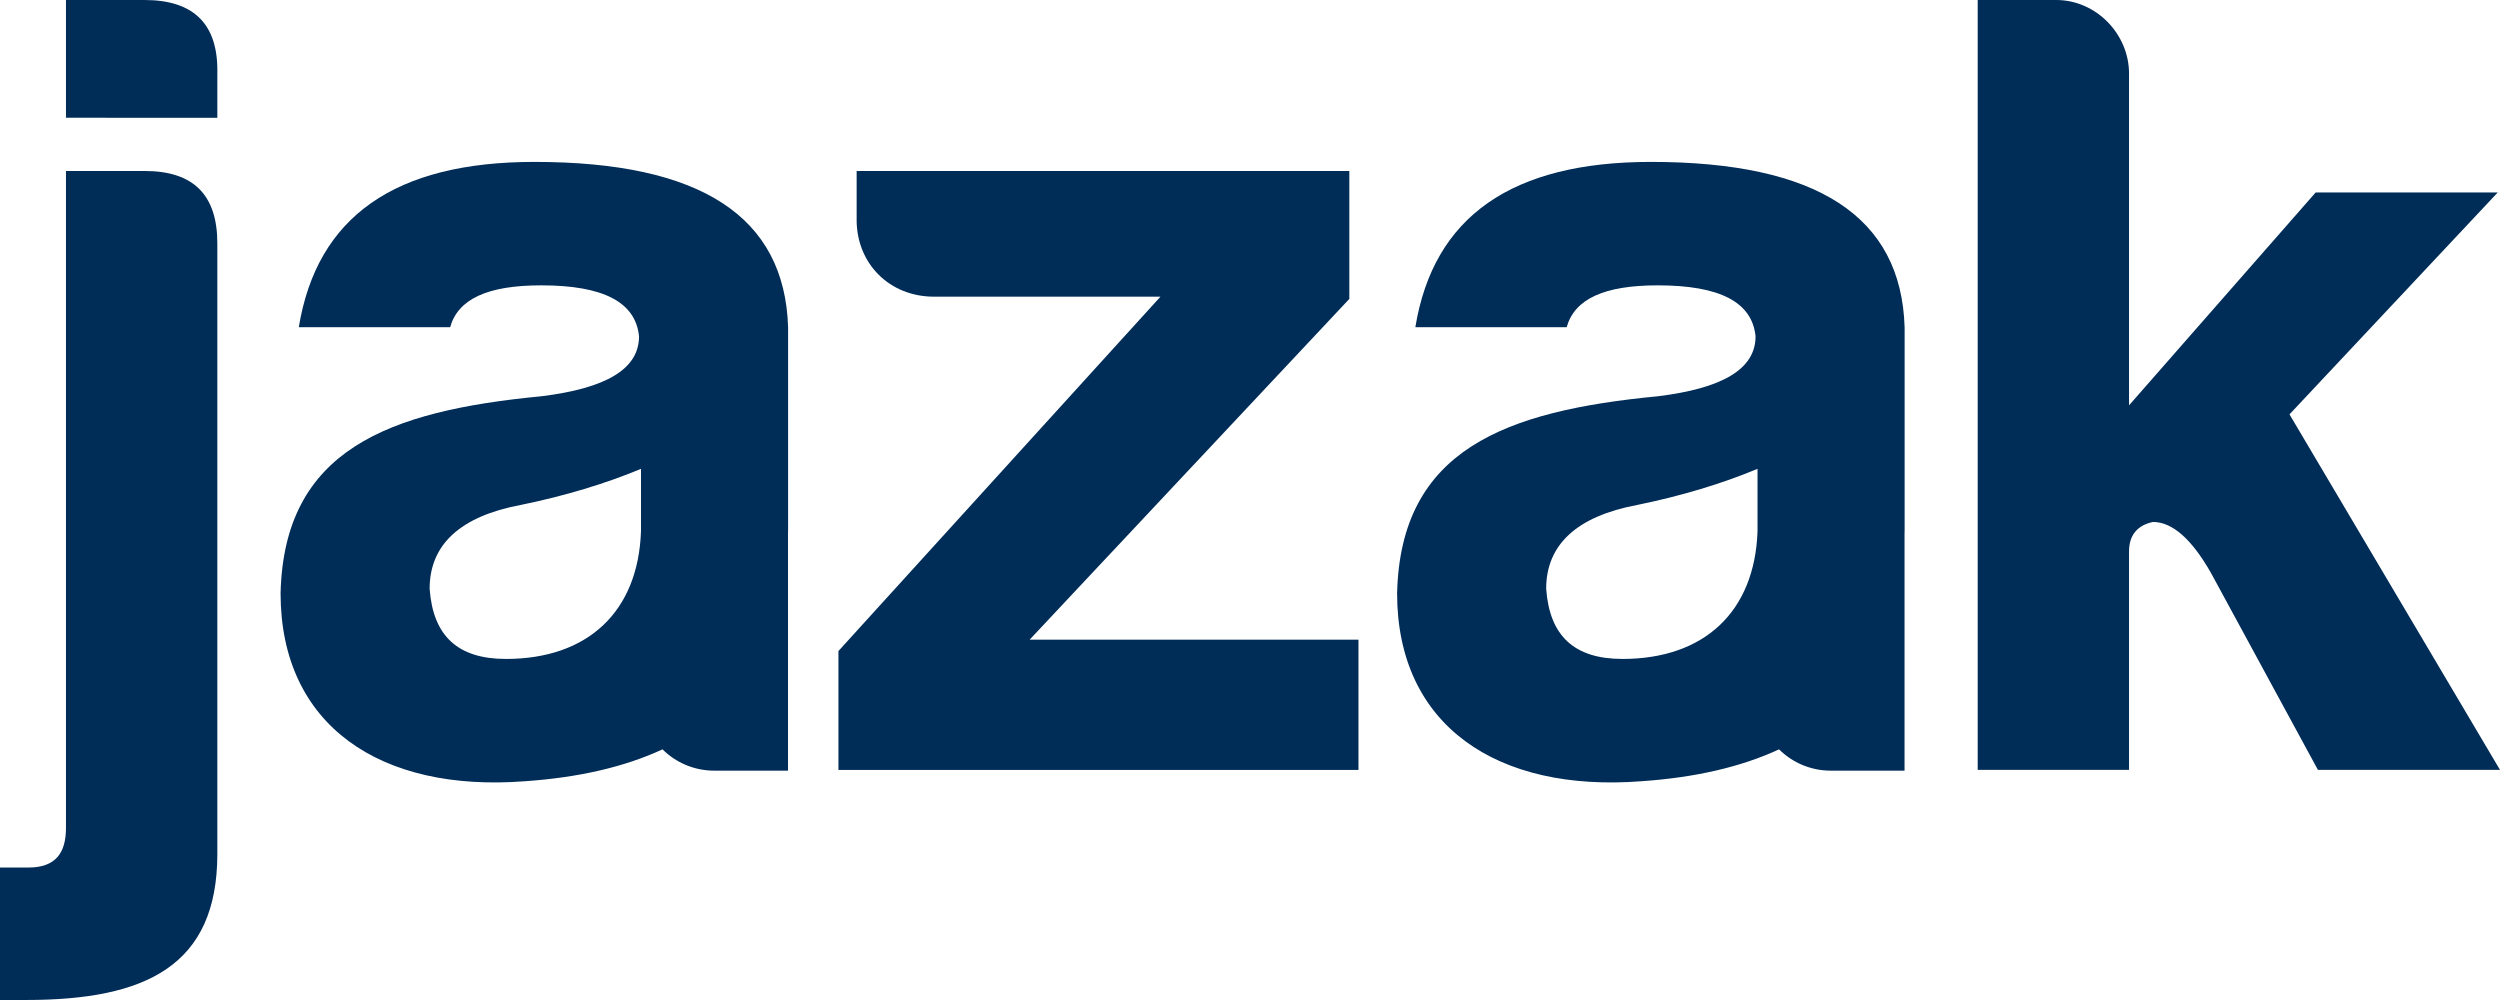 <?xml version="1.0" encoding="UTF-8"?>
<svg id="Layer_1" data-name="Layer 1" xmlns="http://www.w3.org/2000/svg" viewBox="0 0 1163.32 465.33">
  <defs>
    <style>
      .cls-1 {
        fill: #002c58;
      }
    </style>
  </defs>
  <path class="cls-1" d="m12.17,465.33H0v-61.64h13.23c12.71,0,17.47-6.85,17.47-18.44V79.56h36.54c22.77,0,33.89,11.07,33.89,33.71v284.1c0,52.15-33.37,67.95-88.96,67.95M67.24,0c23.3,0,34.42,11.59,33.89,34.25v20.55H30.7V0h36.54Z"/>
  <path class="cls-1" d="m366.72,152.26c-1.6-51.63-40.78-76.92-118.08-76.92-64.6,0-101.13,25.29-109.6,76.92h70.42c3.71-13.17,17.48-19.48,42.36-19.48,29.12,0,43.94,7.89,45.54,23.7,0,15.28-15.36,24.23-45.54,27.92-70.96,6.84-119.67,24.76-121.26,91.66,0,61.65,46.6,92.73,113.84,87.46,24.58-1.71,46.03-6.54,63.88-14.83,6.17,6.13,14.68,9.92,24.09,9.92h34.31v-110.48c0-.37.04-.69.04-1.05v-94.83Zm-131.32,154.36c-22.24,0-33.89-10.54-35.48-32.66,0-20.55,14.29-33.71,42.36-38.99,20.6-4.2,39.61-9.98,55.99-16.8v29c-1.28,37.52-24.79,59.46-62.88,59.46"/>
  <path class="cls-1" d="m886.27,152.26c-1.59-51.63-40.78-76.92-118.07-76.92-64.6,0-101.13,25.29-109.6,76.92h70.41c3.71-13.17,17.48-19.48,42.36-19.48,29.12,0,43.95,7.89,45.54,23.7,0,15.28-15.35,24.23-45.54,27.92-70.95,6.84-119.66,24.76-121.26,91.66,0,61.65,46.6,92.73,113.85,87.46,24.58-1.71,46.03-6.54,63.88-14.83,6.16,6.13,14.68,9.92,24.09,9.92h34.3v-110.48c0-.37.04-.69.04-1.05v-94.83Zm-131.32,154.36c-22.24,0-33.89-10.54-35.47-32.66,0-20.55,14.29-33.71,42.35-38.99,20.61-4.2,39.62-9.98,56-16.8v29c-1.29,37.52-24.8,59.46-62.89,59.46"/>
  <path class="cls-1" d="m398.62,102.21v-22.65h229.26v59.53l-148.78,158.58h153.03v60.59h-241.98v-55.32l149.84-164.89h-105.37c-20.65,0-36.01-15.28-36.01-35.83"/>
  <path class="cls-1" d="m990.7,34.25v154.36l86.84-99.05h84.72l-96.9,103.26,97.96,165.43h-84.73l-49.77-91.66c-9-15.81-18-23.71-27-23.71-7.41,1.58-11.12,6.32-11.12,13.69v101.68h-70.42V0h36.53c18.54,0,33.89,15.81,33.89,34.25"/>
</svg>